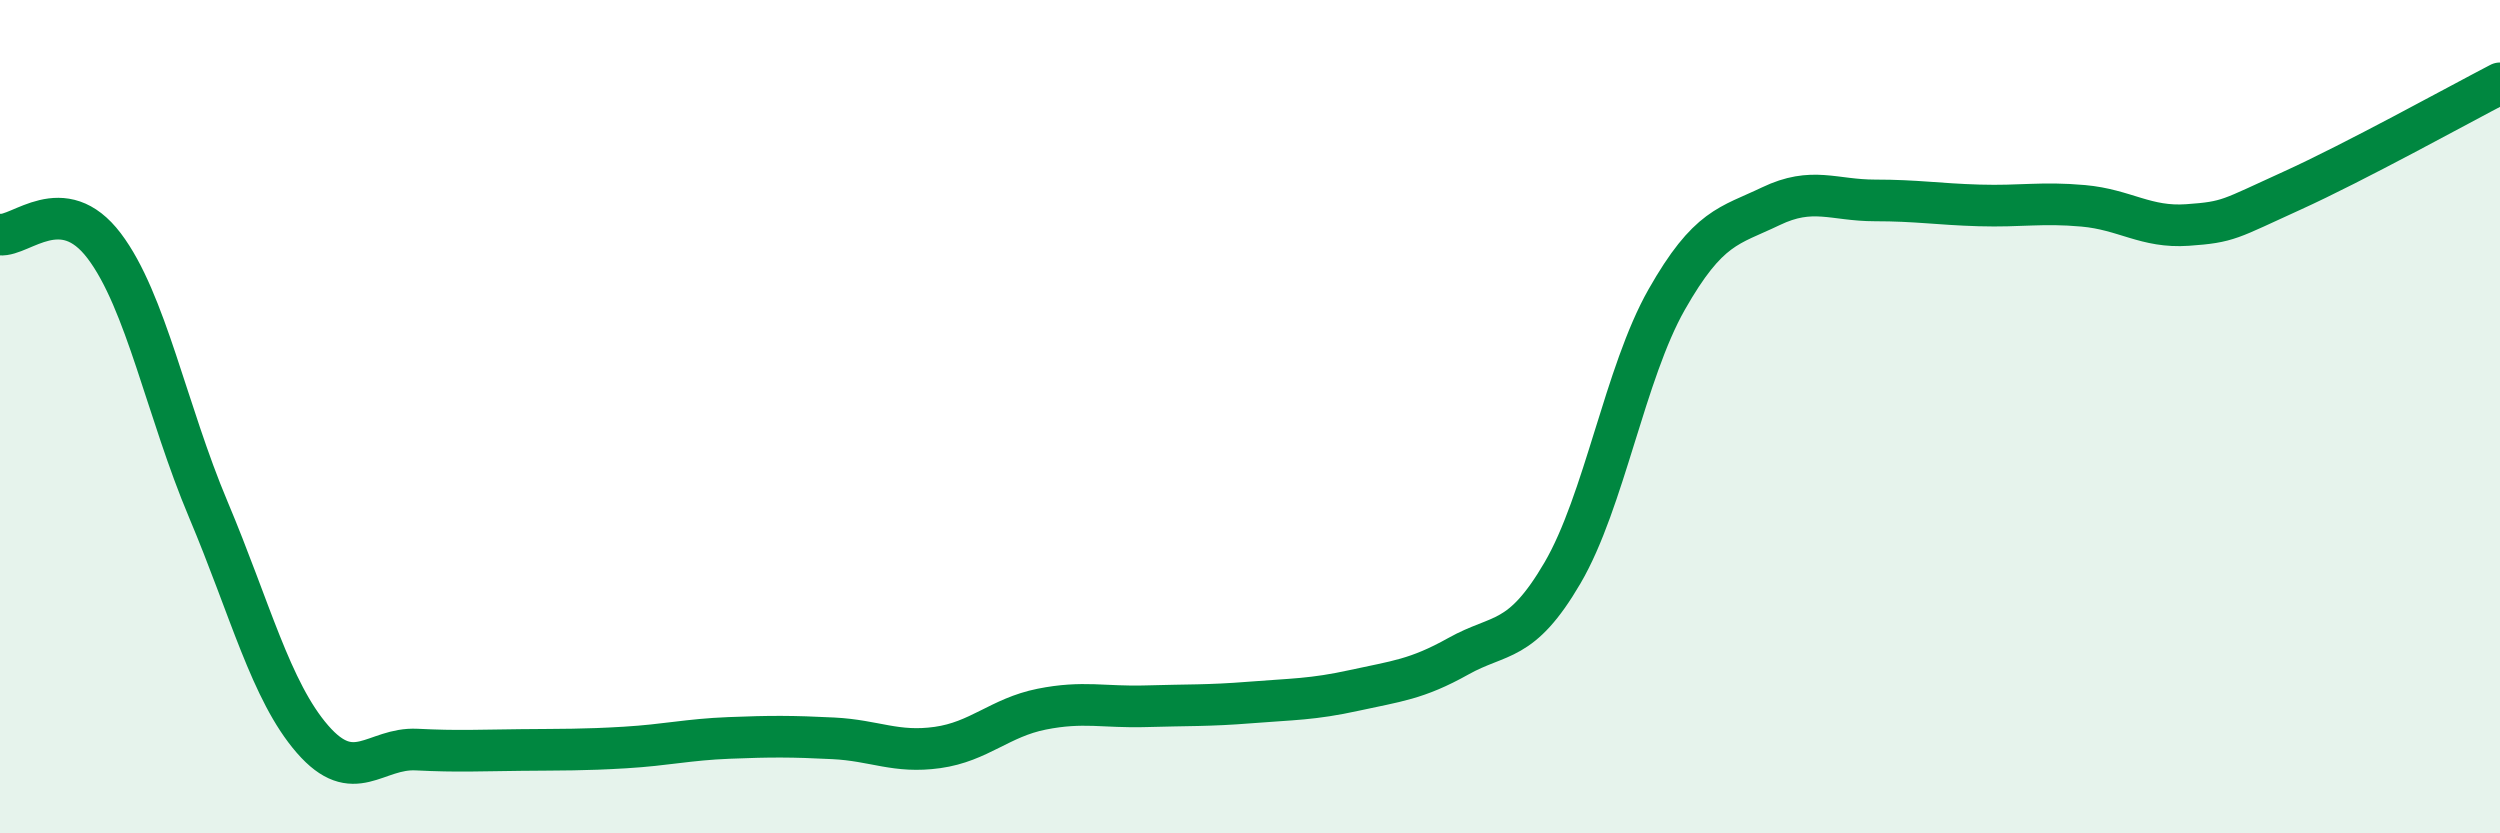 
    <svg width="60" height="20" viewBox="0 0 60 20" xmlns="http://www.w3.org/2000/svg">
      <path
        d="M 0,5.63 C 0.5,5.68 1.5,4.58 2.5,5.9 C 3.5,7.22 4,9.86 5,12.23 C 6,14.6 6.5,16.59 7.5,17.74 C 8.5,18.89 9,17.94 10,17.99 C 11,18.04 11.5,18.01 12.5,18 C 13.5,17.99 14,18 15,17.94 C 16,17.88 16.5,17.75 17.5,17.71 C 18.5,17.67 19,17.67 20,17.72 C 21,17.77 21.5,18.08 22.5,17.94 C 23.5,17.8 24,17.22 25,17.02 C 26,16.82 26.5,16.98 27.5,16.95 C 28.5,16.92 29,16.94 30,16.86 C 31,16.78 31.5,16.79 32.5,16.57 C 33.5,16.35 34,16.31 35,15.75 C 36,15.19 36.5,15.46 37.5,13.75 C 38.5,12.04 39,8.95 40,7.19 C 41,5.43 41.5,5.43 42.5,4.95 C 43.5,4.47 44,4.81 45,4.81 C 46,4.81 46.5,4.9 47.5,4.93 C 48.5,4.96 49,4.85 50,4.94 C 51,5.03 51.5,5.47 52.5,5.4 C 53.5,5.33 53.5,5.26 55,4.58 C 56.5,3.9 59,2.52 60,2L60 20L0 20Z"
        fill="#008740"
        opacity="0.1"
        stroke-linecap="round"
        stroke-linejoin="round"
      />
      <path
        d="M 0,5.63 C 0.5,5.68 1.5,4.58 2.5,5.9 C 3.5,7.22 4,9.86 5,12.23 C 6,14.6 6.5,16.59 7.5,17.74 C 8.5,18.89 9,17.94 10,17.99 C 11,18.04 11.5,18.01 12.5,18 C 13.5,17.99 14,18 15,17.94 C 16,17.88 16.5,17.75 17.5,17.71 C 18.5,17.67 19,17.67 20,17.72 C 21,17.77 21.5,18.08 22.5,17.94 C 23.5,17.8 24,17.22 25,17.02 C 26,16.82 26.5,16.98 27.5,16.95 C 28.5,16.92 29,16.94 30,16.86 C 31,16.78 31.5,16.79 32.5,16.57 C 33.5,16.35 34,16.31 35,15.75 C 36,15.19 36.5,15.46 37.5,13.75 C 38.5,12.04 39,8.95 40,7.19 C 41,5.43 41.5,5.43 42.5,4.95 C 43.5,4.47 44,4.81 45,4.81 C 46,4.81 46.5,4.9 47.5,4.93 C 48.5,4.96 49,4.85 50,4.94 C 51,5.03 51.5,5.47 52.5,5.4 C 53.5,5.33 53.5,5.26 55,4.58 C 56.5,3.9 59,2.52 60,2"
        stroke="#008740"
        stroke-width="1"
        fill="none"
        stroke-linecap="round"
        stroke-linejoin="round"
      />
    </svg>
  